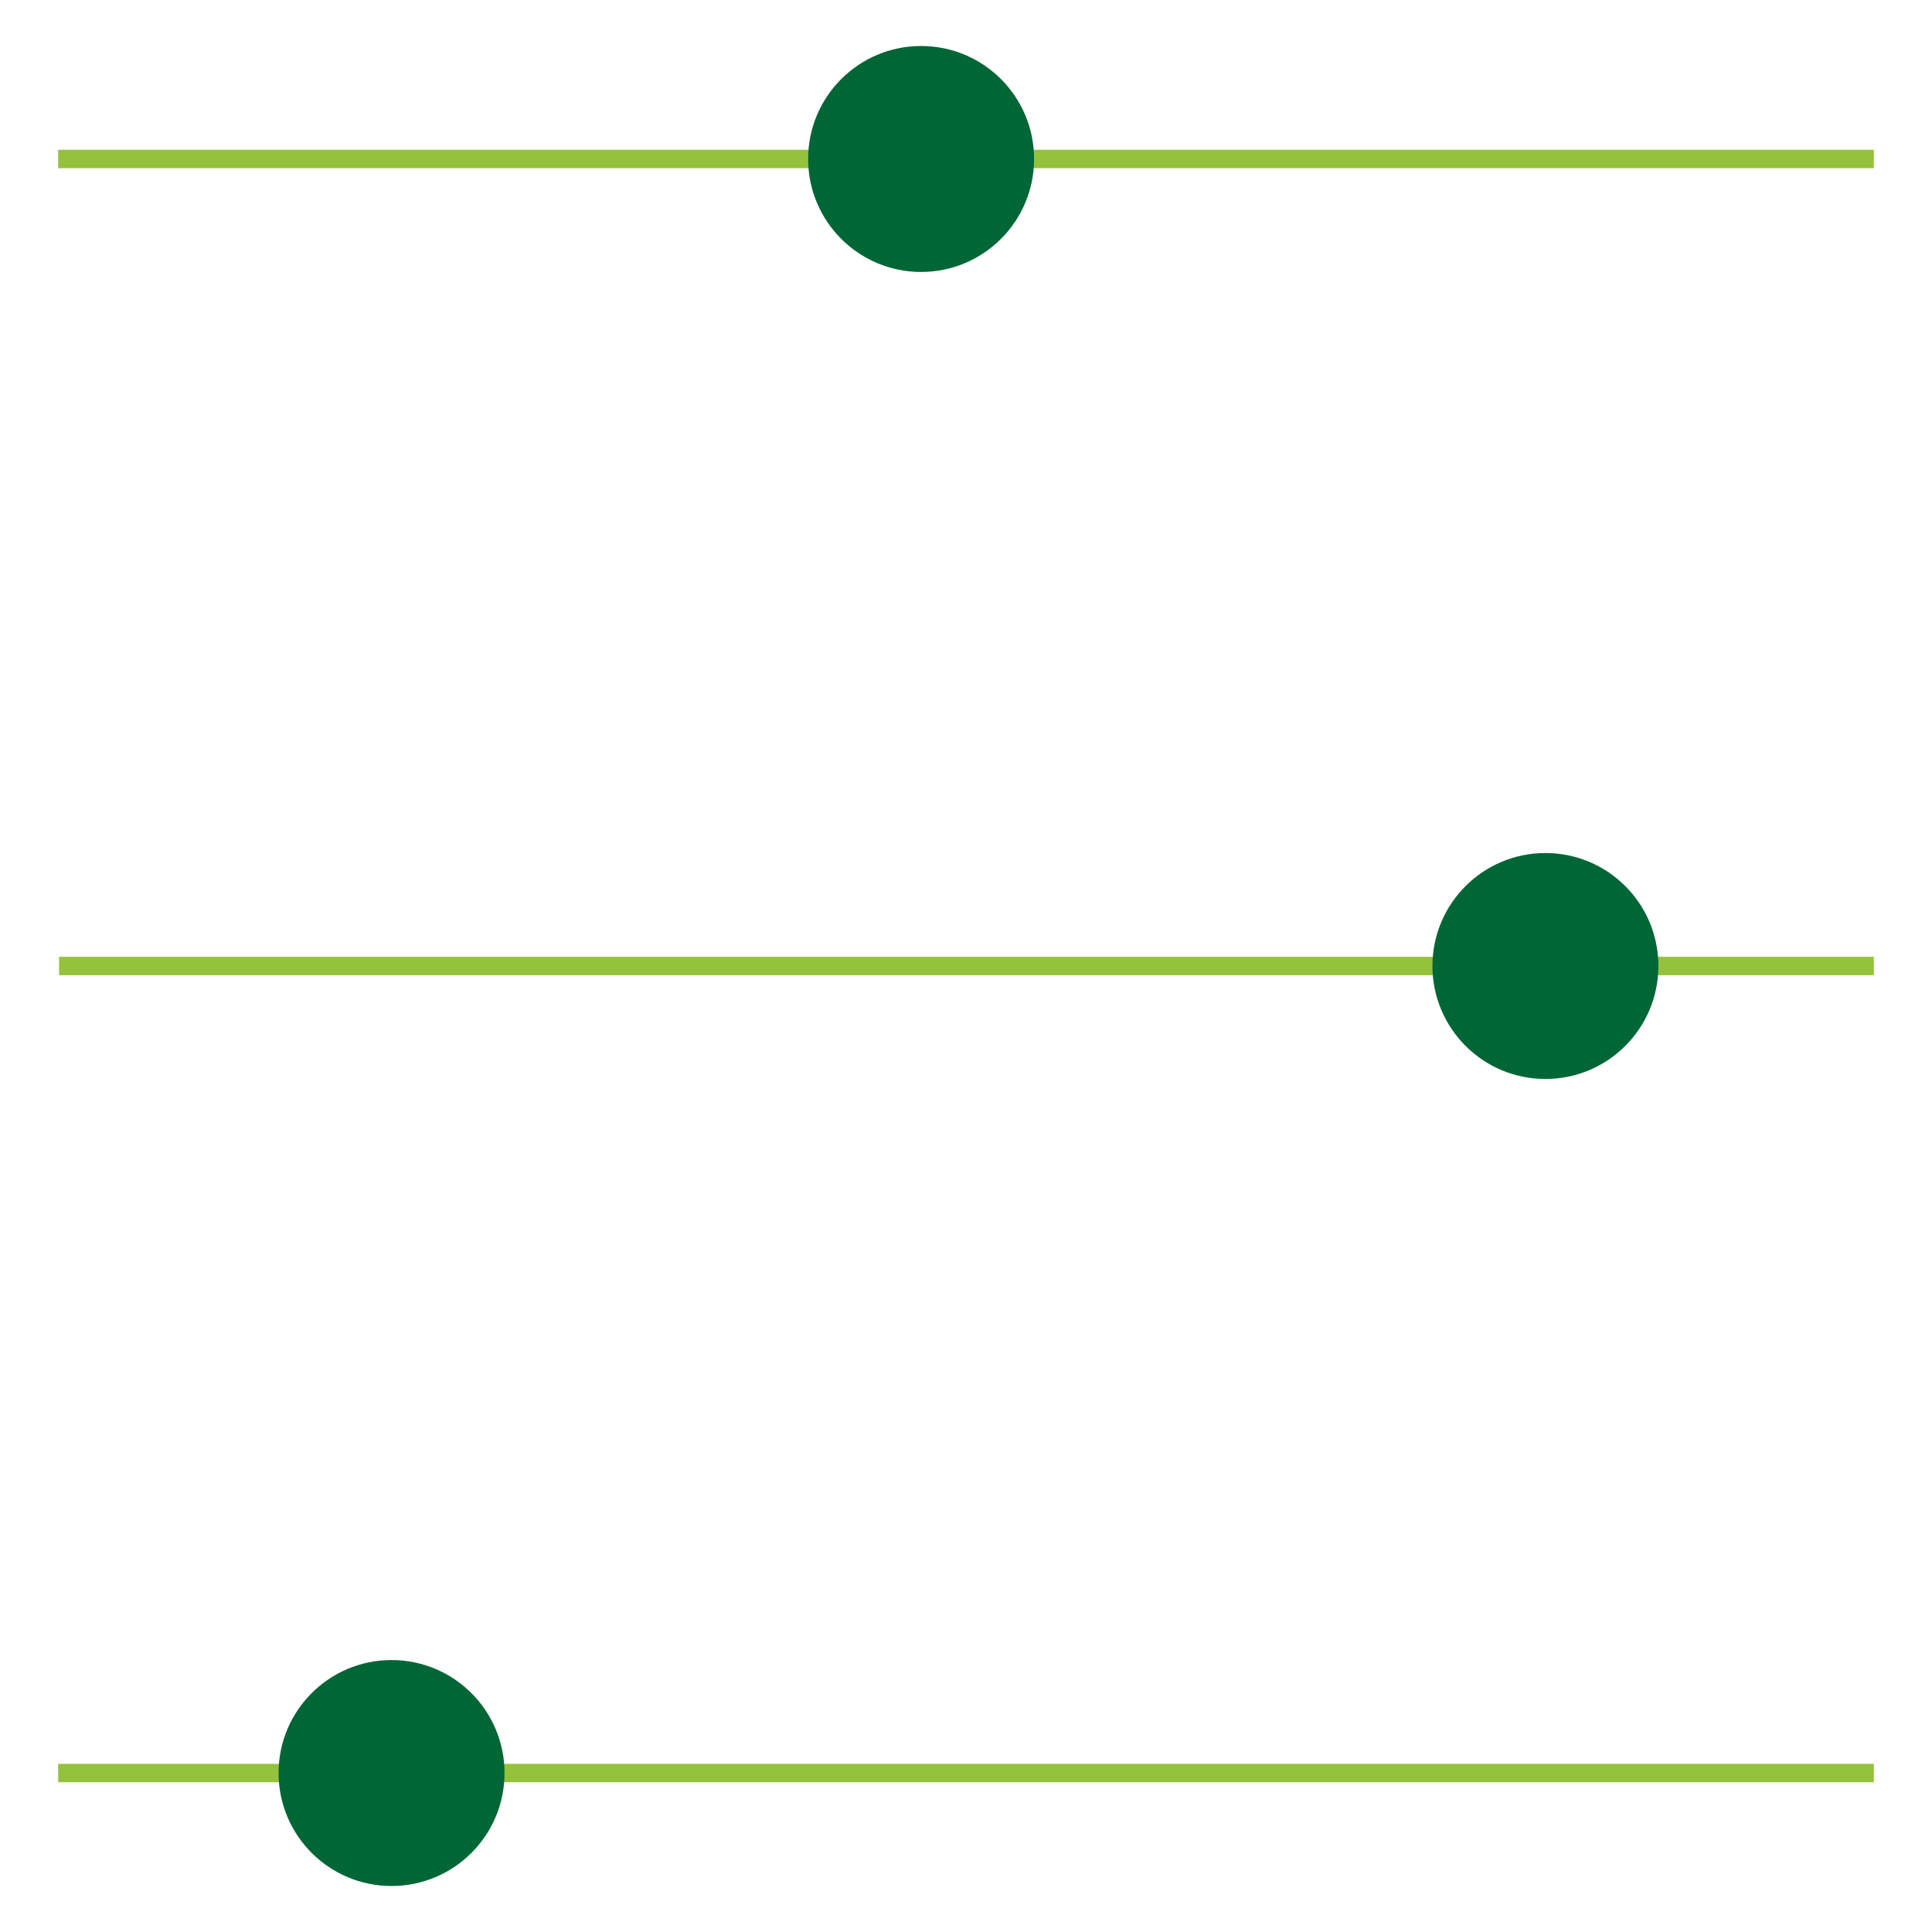 <svg id="Layer_1" data-name="Layer 1" xmlns="http://www.w3.org/2000/svg" viewBox="0 0 105 105"><defs><style>.cls-1{fill:none;stroke:#95c23d;stroke-miterlimit:10;}.cls-2{fill:#006635;}</style></defs><title>Cloud_Spec_</title><line class="cls-1" x1="3.16" y1="8.64" x2="101.84" y2="8.64"/><line class="cls-1" x1="3.21" y1="52.5" x2="101.84" y2="52.5"/><line class="cls-1" x1="3.16" y1="96.36" x2="101.84" y2="96.36"/><circle class="cls-2" cx="50.06" cy="8.64" r="6.14"/><circle class="cls-2" cx="83.99" cy="52.5" r="6.14"/><circle class="cls-2" cx="21.28" cy="96.36" r="6.14"/></svg>